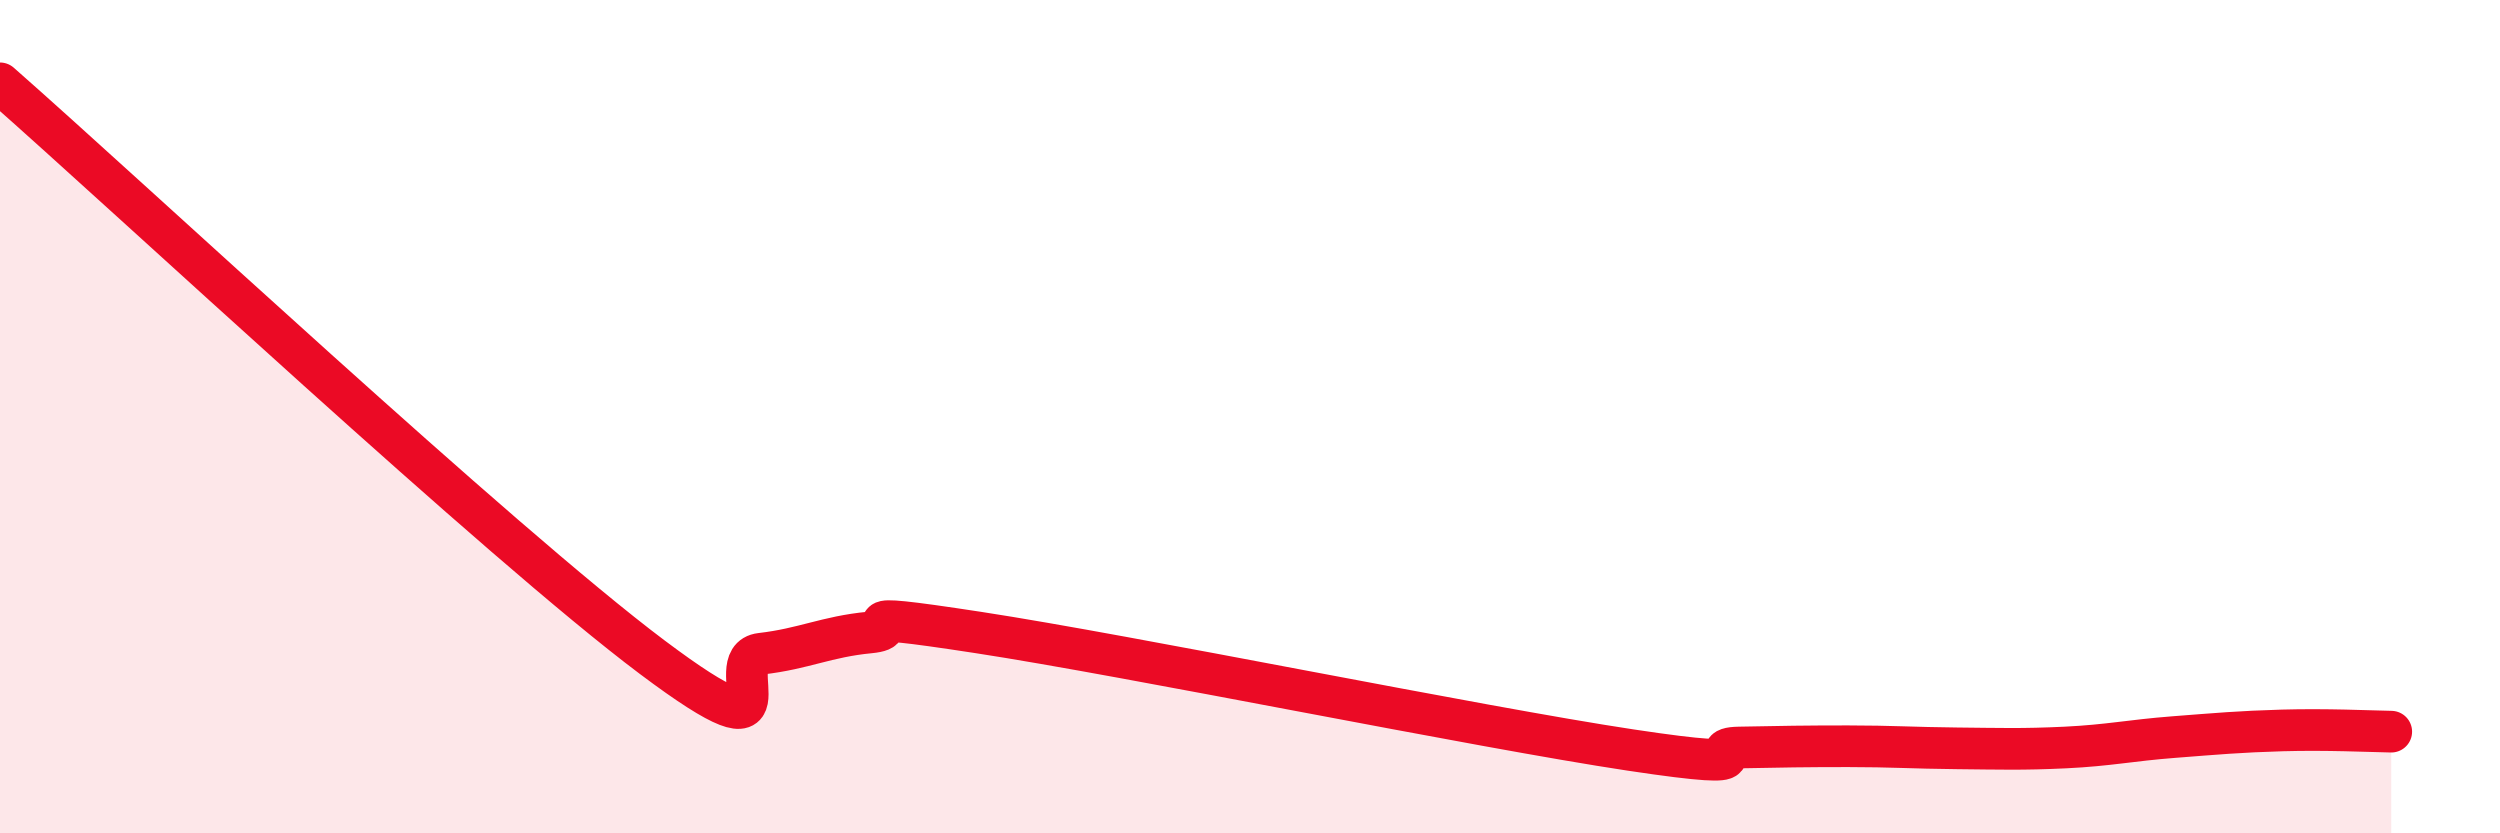 
    <svg width="60" height="20" viewBox="0 0 60 20" xmlns="http://www.w3.org/2000/svg">
      <path
        d="M 0,2 C 3.13,4.75 12,13.03 15.65,15.77 C 19.3,18.51 17.22,15.81 18.26,15.69 C 19.3,15.57 19.83,15.28 20.87,15.18 C 21.91,15.08 19.83,14.62 23.48,15.18 C 27.13,15.74 35.48,17.45 39.13,18 C 42.78,18.55 40.7,17.96 41.74,17.94 C 42.78,17.92 43.31,17.91 44.35,17.91 C 45.39,17.91 45.92,17.95 46.96,17.96 C 48,17.97 48.53,17.99 49.57,17.94 C 50.61,17.89 51.13,17.77 52.17,17.69 C 53.21,17.61 53.74,17.56 54.78,17.53 C 55.82,17.5 56.87,17.55 57.39,17.56L57.39 20L0 20Z"
        fill="#EB0A25"
        opacity="0.1"
        stroke-linecap="round"
        stroke-linejoin="round"
      />
      <path
        d="M 0,2 C 3.13,4.75 12,13.03 15.65,15.77 C 19.3,18.51 17.22,15.81 18.26,15.69 C 19.3,15.57 19.83,15.28 20.87,15.18 C 21.91,15.08 19.83,14.62 23.48,15.18 C 27.13,15.74 35.48,17.45 39.13,18 C 42.78,18.55 40.7,17.96 41.74,17.94 C 42.78,17.92 43.31,17.91 44.35,17.91 C 45.39,17.91 45.92,17.95 46.96,17.96 C 48,17.97 48.53,17.99 49.57,17.94 C 50.61,17.89 51.13,17.77 52.17,17.69 C 53.21,17.61 53.74,17.56 54.78,17.53 C 55.82,17.5 56.87,17.55 57.39,17.56"
        stroke="#EB0A25"
        stroke-width="1"
        fill="none"
        stroke-linecap="round"
        stroke-linejoin="round"
      />
    </svg>
  